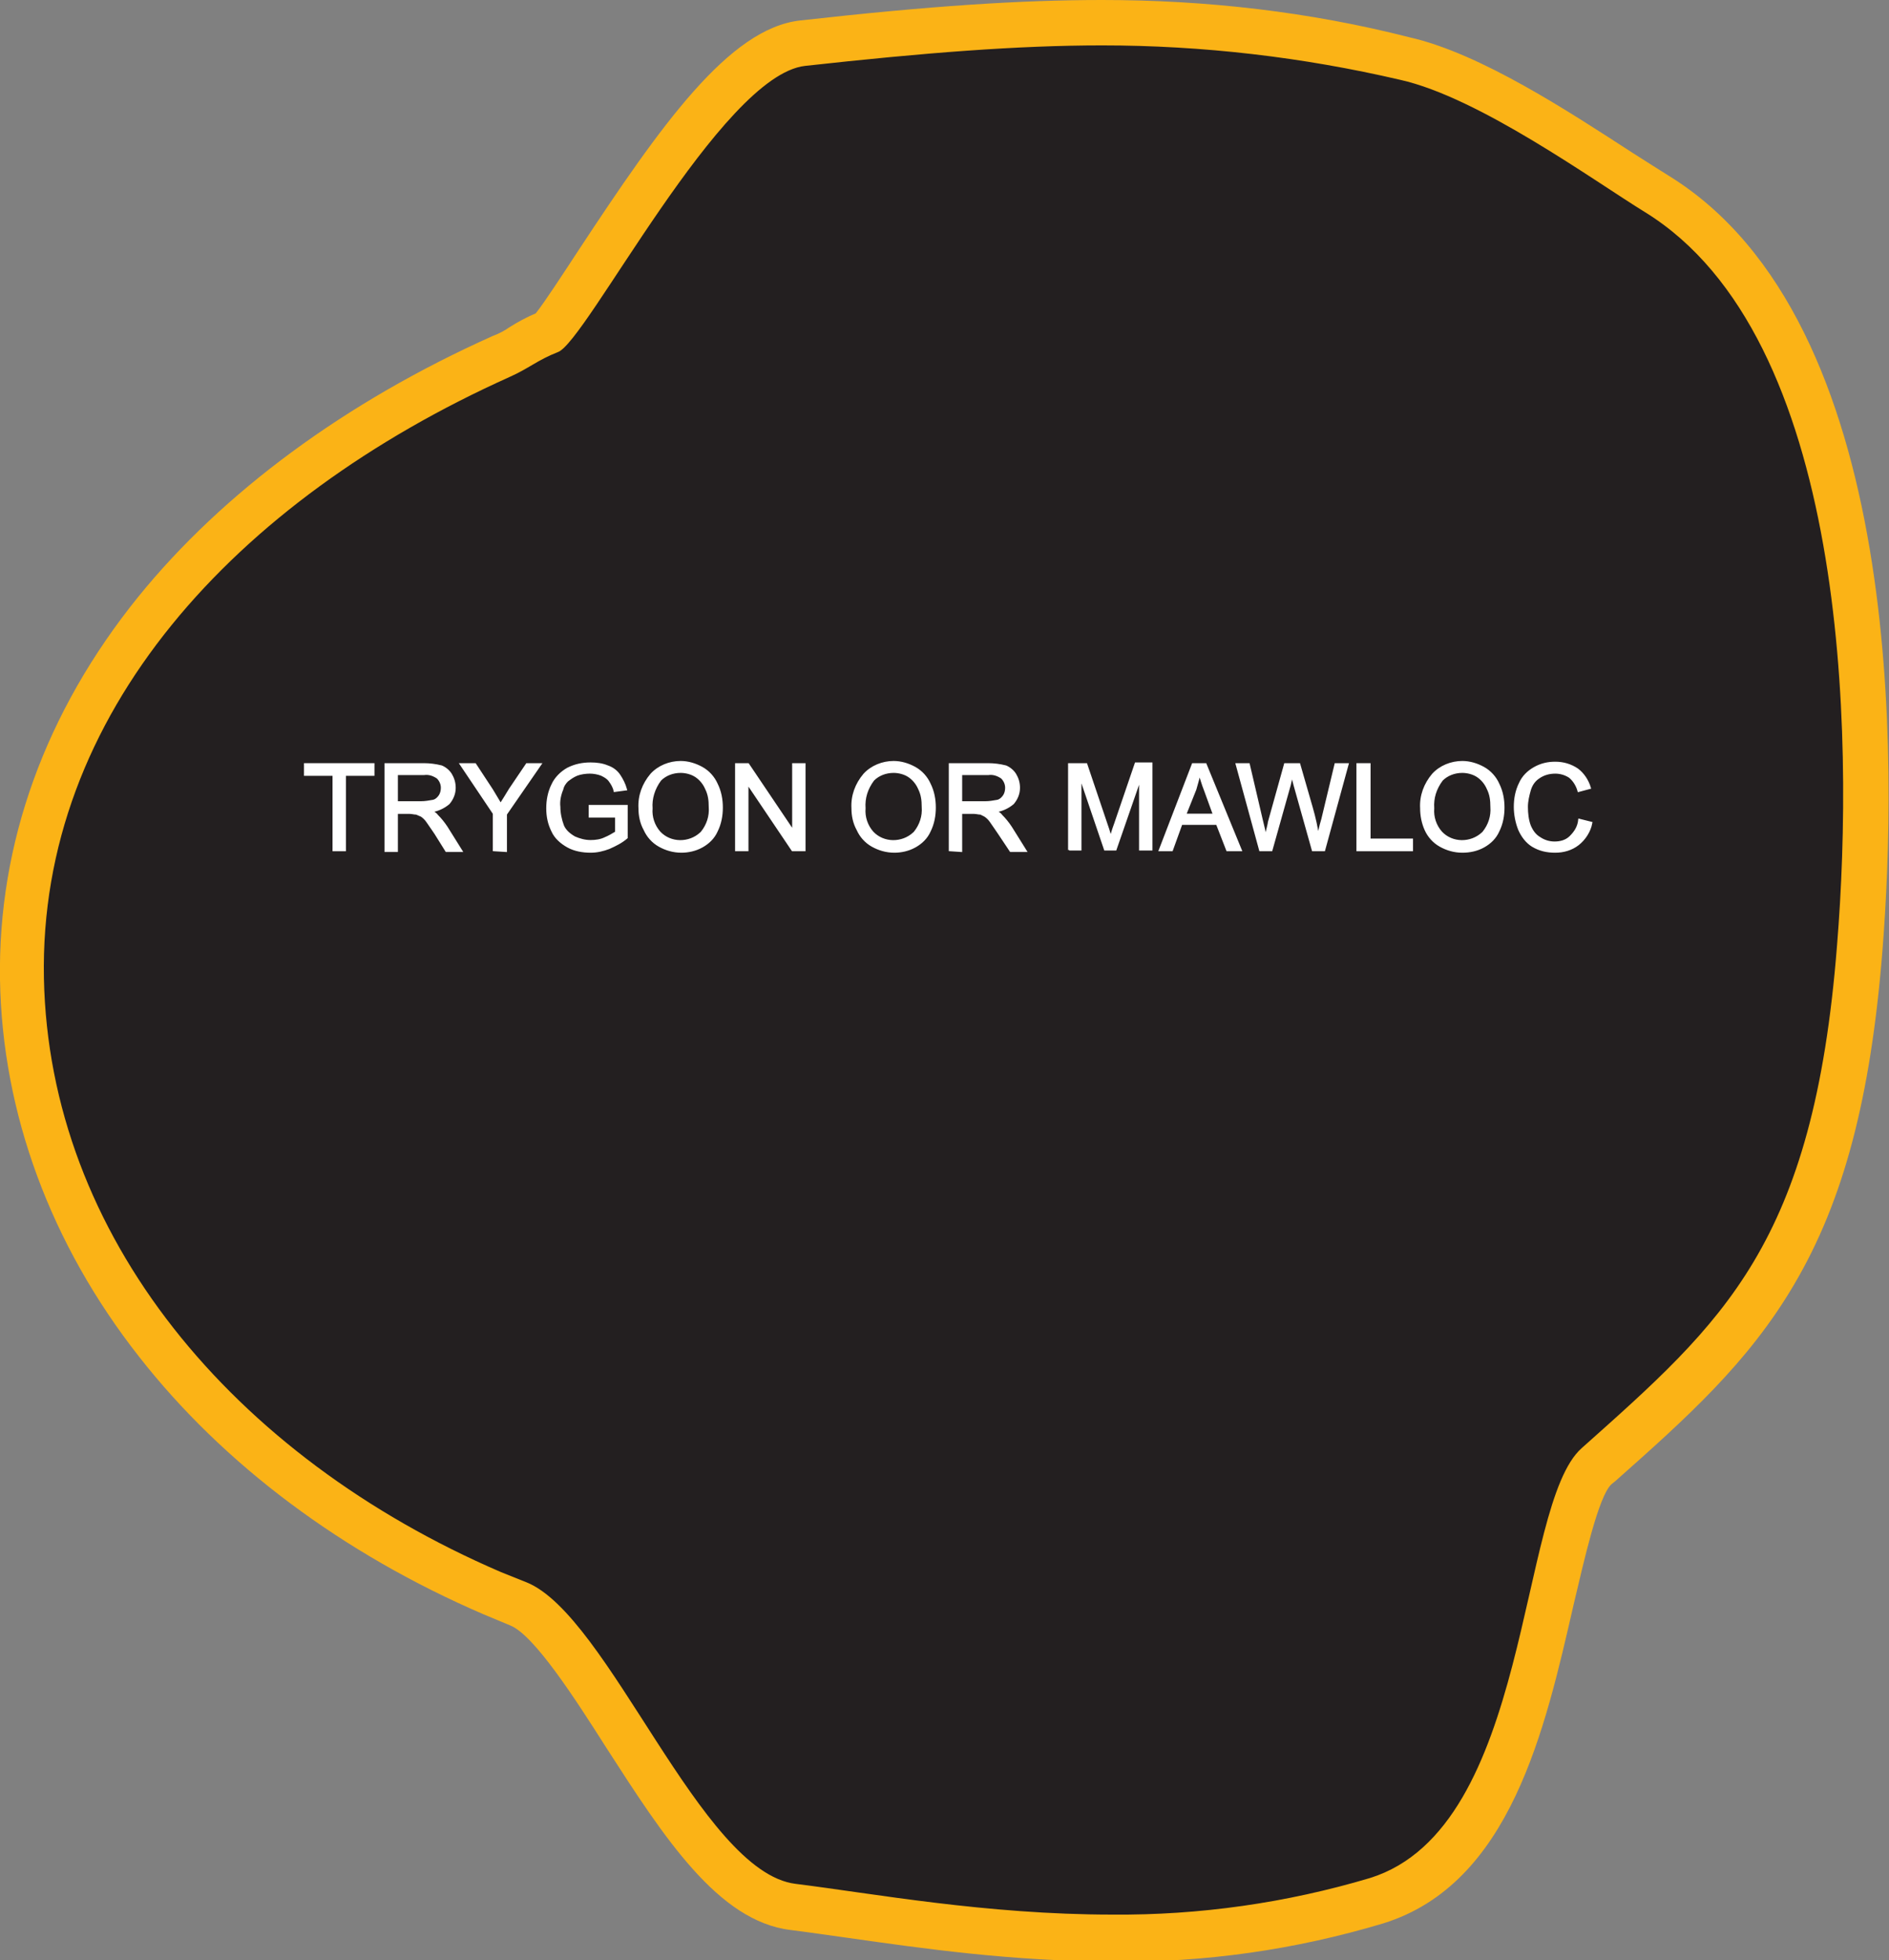 <?xml version="1.0" encoding="utf-8"?>
<!-- Generator: Adobe Illustrator 21.1.0, SVG Export Plug-In . SVG Version: 6.00 Build 0)  -->
<svg version="1.1" id="Layer_1" xmlns="http://www.w3.org/2000/svg" xmlns:xlink="http://www.w3.org/1999/xlink" x="0px" y="0px"
	 viewBox="0 0 258.1 267.7" style="enable-background:new 0 0 258.1 267.7;" xml:space="preserve">
<rect x="0" y="0" width="258.1" height="267.7" fill="#808080" stroke="none"/>
<style type="text/css">
	.st0{fill:#231F20;}
	.st1{fill:#FBB316;}
	.st2{fill:#FFFFFF;stroke:#FFFFFF;stroke-width:0.33;stroke-miterlimit:45;}
</style>
<title>Asset 379</title>
<g id="Layer_2">
	<g id="Layer_1-2">
		<path class="st0" d="M152.1,264.6c-13.5,0-25.8-1.7-35.6-3.1c-2.9-0.4-5.6-0.8-8-1.1c-8.5-1-15.5-11.9-22.9-23.4
			c-4.9-7.6-10.4-16.3-14.7-17.9c-1.2-0.5-2.4-1-3.6-1.5c-39-16.8-63.6-48.9-64.2-83.9c-0.3-18.1,5.8-34.9,18.1-50.2
			c11.3-13.9,27.6-25.9,47.3-34.7c0.9-0.4,1.8-0.9,2.6-1.4c1.2-0.8,2.5-1.4,3.8-2c1.1-1,4.1-5.5,6.7-9.5c10.4-15.8,19.6-29,28-30
			c17.7-2,29.9-2.8,40.9-2.8c13.9,0,27.8,1.6,41.4,4.8c9.2,2.1,21.4,10.1,29.5,15.4c1.9,1.3,3.6,2.4,4.9,3.2
			c30.8,19,29.6,78.4,27.7,103c-3.3,41.8-16.1,53.1-35.5,70.3l-0.5,0.4c-2.5,2.2-4.4,10.3-6.1,18.1c-3.7,16.2-8.3,36.3-23.9,41.2
			C176.5,263.1,164.3,264.8,152.1,264.6z"/>
		<path class="st1" d="M150.6,6.2c13.7,0,27.4,1.6,40.7,4.7c10.8,2.4,26.5,13.8,33.5,18.1c27.5,17,28.6,70.7,26.2,100.1
			c-3.2,40.9-15.5,51.4-34.9,68.7c-8.8,7.8-6.8,51.8-28.9,58.7c-11.4,3.4-23.3,5.1-35.2,5c-17.3,0-32.8-2.9-43.3-4.2
			c-13-1.6-25.5-36.7-36.8-41.2c-1.2-0.5-2.3-0.9-3.5-1.4c-36.7-15.8-61.7-46-62.4-81.1c-0.7-36,26-65.2,63.6-82.1
			c2.7-1.2,3.8-2.3,6.6-3.4C80,46.9,98.5,10.3,110,9C126.3,7.2,139.1,6.2,150.6,6.2 M150.6,0L150.6,0L150.6,0
			c-11.1,0-23.5,0.8-41.3,2.8c-9.7,1.1-19,14.3-30.2,31.3c-2.1,3.2-4.7,7.2-5.9,8.7c-1.2,0.5-2.5,1.2-3.6,1.9
			c-0.7,0.5-1.5,0.9-2.3,1.2c-20.1,9-36.8,21.3-48.4,35.6C6.2,97.2-0.3,115.2,0,133.8c0.3,18.2,6.9,36.1,19,51.5
			c11.5,14.7,27.8,26.9,47.1,35.2c1.2,0.5,2.4,1,3.6,1.5c3.3,1.3,9,10.2,13.2,16.8c7.8,12.1,15.2,23.6,25.1,24.8
			c2.4,0.3,5.1,0.7,8,1.1c9.9,1.4,22.3,3.2,36,3.2c12.5,0.2,25-1.6,37-5.2c17.4-5.4,22.1-26.5,26-43.5c1.4-5.9,3.4-14.9,5.2-16.5
			l0.5-0.4c9.7-8.6,18.1-16.1,24.4-26.8c6.8-11.5,10.5-25.6,12.1-45.6c2-25.2,3.1-86-29.2-105.9c-1.3-0.8-3-1.9-4.9-3.1
			c-8.8-5.7-20.8-13.6-30.5-15.8C178.9,1.6,164.8,0,150.6,0L150.6,0z"/>
		<path class="st2" d="M45.6,116.1v-10.3h-3.9v-1.4h9.3v1.4h-3.9v10.3L45.6,116.1z"/>
		<path class="st2" d="M52.7,116.1v-11.7h5.2c0.8,0,1.6,0.1,2.4,0.3c0.5,0.2,1,0.6,1.3,1.1c0.3,0.5,0.5,1.1,0.5,1.8
			c0,0.8-0.3,1.5-0.8,2.1c-0.7,0.6-1.6,1-2.5,1.1c0.3,0.1,0.7,0.3,0.9,0.6c0.5,0.5,0.9,1,1.3,1.6l2,3.2h-2l-1.5-2.4
			c-0.5-0.7-0.8-1.2-1.1-1.6c-0.2-0.3-0.5-0.6-0.8-0.8c-0.2-0.1-0.5-0.2-0.7-0.3c-0.3,0-0.6-0.1-0.9-0.1h-1.8v5.2H52.7z M54.2,109.6
			h3.3c0.6,0,1.1-0.1,1.7-0.2c0.4-0.1,0.7-0.4,0.9-0.7c0.2-0.3,0.3-0.7,0.3-1.1c0-0.5-0.2-1-0.6-1.4c-0.6-0.4-1.2-0.6-1.9-0.5h-3.7
			L54.2,109.6z"/>
		<path class="st2" d="M67.5,116.1v-5l-4.5-6.7h1.9l2.3,3.5c0.4,0.7,0.8,1.3,1.2,2c0.4-0.6,0.8-1.3,1.3-2.1l2.3-3.4h1.8l-4.7,6.8v5
			L67.5,116.1z"/>
		<path class="st2" d="M80.6,111.5v-1.4h5v4.3c-0.7,0.6-1.5,1-2.4,1.4c-0.8,0.3-1.6,0.5-2.5,0.5c-1.1,0-2.2-0.2-3.1-0.7
			c-0.9-0.5-1.7-1.2-2.1-2.1c-0.5-1-0.7-2-0.7-3.1c0-1.1,0.2-2.2,0.7-3.2c0.4-0.9,1.2-1.7,2.1-2.2c1-0.5,2-0.7,3.1-0.7
			c0.8,0,1.6,0.1,2.3,0.4c0.6,0.2,1.2,0.6,1.6,1.2c0.4,0.6,0.7,1.2,0.9,1.9L84,108c-0.1-0.5-0.4-1-0.7-1.4c-0.3-0.4-0.7-0.6-1.1-0.8
			c-0.5-0.2-1.1-0.3-1.6-0.3c-0.6,0-1.3,0.1-1.8,0.3c-0.5,0.2-0.9,0.5-1.3,0.8c-0.3,0.3-0.6,0.7-0.7,1.2c-0.3,0.7-0.5,1.6-0.4,2.4
			c0,0.9,0.2,1.8,0.5,2.6c0.3,0.7,0.9,1.2,1.6,1.6c0.7,0.3,1.4,0.5,2.2,0.5c0.7,0,1.4-0.1,2-0.4c0.5-0.2,1-0.5,1.5-0.8v-2.2
			L80.6,111.5z"/>
		<path class="st2" d="M87.4,110.4c-0.1-1.7,0.5-3.3,1.6-4.6c1-1.1,2.5-1.7,4-1.7c1,0,2,0.3,2.9,0.8c0.9,0.5,1.6,1.3,2,2.2
			c0.5,1,0.7,2.1,0.7,3.2c0,1.1-0.2,2.2-0.7,3.2c-0.4,0.9-1.1,1.6-2,2.1c-0.9,0.5-1.9,0.7-2.8,0.7c-1.1,0-2.1-0.3-3-0.8
			c-0.9-0.5-1.6-1.3-2-2.2C87.6,112.4,87.4,111.4,87.4,110.4z M89,110.4c-0.1,1.2,0.3,2.4,1.1,3.3c1.5,1.6,4.1,1.6,5.7,0.1
			c0,0,0.1-0.1,0.1-0.1c0.8-1,1.2-2.2,1.1-3.5c0-0.9-0.1-1.7-0.5-2.5c-0.3-0.7-0.8-1.3-1.4-1.7c-0.6-0.4-1.4-0.6-2.1-0.6
			c-1.1,0-2.1,0.4-2.8,1.1C89.3,107.7,88.9,109.1,89,110.4L89,110.4z"/>
		<path class="st2" d="M100.6,116.1v-11.7h1.6l6.2,9.2v-9.2h1.5v11.7h-1.6l-6.2-9.2v9.2H100.6z"/>
		<path class="st2" d="M116.5,110.4c-0.1-1.7,0.5-3.3,1.6-4.6c1-1.1,2.5-1.7,4-1.7c1,0,2,0.3,2.9,0.8c0.9,0.5,1.6,1.3,2,2.2
			c0.5,1,0.7,2.1,0.7,3.2c0,1.1-0.2,2.2-0.7,3.2c-0.4,0.9-1.1,1.6-2,2.1c-0.9,0.5-1.9,0.7-2.8,0.7c-1.1,0-2.1-0.3-3-0.8
			c-0.9-0.5-1.6-1.3-2-2.2C116.7,112.4,116.5,111.4,116.5,110.4z M118.1,110.4c-0.1,1.2,0.3,2.4,1.1,3.3c1.5,1.6,4.1,1.6,5.7,0.1
			c0,0,0.1-0.1,0.1-0.1c0.8-1,1.2-2.2,1.1-3.5c0-0.9-0.1-1.7-0.5-2.5c-0.3-0.7-0.8-1.3-1.4-1.7c-0.6-0.4-1.4-0.6-2.1-0.6
			c-1.1,0-2.1,0.4-2.8,1.1C118.4,107.7,118,109,118.1,110.4L118.1,110.4z"/>
		<path class="st2" d="M129.8,116.1v-11.7h5.2c0.8,0,1.6,0.1,2.4,0.3c0.5,0.2,1,0.6,1.3,1.1c0.3,0.5,0.5,1.1,0.5,1.8
			c0,0.8-0.3,1.5-0.8,2.1c-0.7,0.6-1.6,1-2.5,1.1c0.3,0.1,0.7,0.3,0.9,0.6c0.5,0.5,0.9,1,1.3,1.6l2,3.2h-2l-1.6-2.4
			c-0.5-0.7-0.8-1.2-1.1-1.6c-0.2-0.3-0.5-0.6-0.8-0.8c-0.2-0.1-0.4-0.2-0.6-0.3c-0.3,0-0.6-0.1-0.9-0.1h-1.8v5.2L129.8,116.1z
			 M131.3,109.6h3.3c0.6,0,1.1-0.1,1.7-0.2c0.4-0.1,0.7-0.4,0.9-0.7c0.2-0.3,0.3-0.7,0.3-1.1c0-0.5-0.2-1-0.6-1.4
			c-0.6-0.4-1.2-0.6-1.9-0.5h-3.7L131.3,109.6z"/>
		<path class="st2" d="M146.1,116.1v-11.7h2.3l2.8,8.3c0.3,0.8,0.4,1.4,0.6,1.7c0.1-0.4,0.3-1.1,0.6-1.9l2.8-8.2h2.1v11.7h-1.5v-9.8
			l-3.4,9.8H151l-3.4-10v10H146.1z"/>
		<path class="st2" d="M158.5,116.1l4.5-11.7h1.7l4.8,11.7h-1.8l-1.4-3.6h-4.9l-1.3,3.6H158.5z M161.9,111.3h4l-1.2-3.3
			c-0.4-1-0.6-1.8-0.8-2.4c-0.2,0.8-0.4,1.5-0.6,2.2L161.9,111.3z"/>
		<path class="st2" d="M172.2,116.1l-3.2-11.7h1.6l1.8,7.7c0.2,0.8,0.4,1.6,0.5,2.4c0.3-1.3,0.5-2,0.5-2.2l2.2-7.9h1.9l1.7,5.9
			c0.4,1.4,0.7,2.7,0.9,4.2c0.1-0.7,0.3-1.6,0.6-2.6l1.8-7.5h1.6l-3.2,11.7h-1.5l-2.5-8.9c-0.2-0.8-0.3-1.2-0.4-1.4
			c-0.1,0.5-0.2,1-0.3,1.4l-2.5,8.9H172.2z"/>
		<path class="st2" d="M185.5,116.1v-11.7h1.6v10.3h5.8v1.4L185.5,116.1z"/>
		<path class="st2" d="M194.2,110.4c-0.1-1.7,0.5-3.3,1.6-4.6c1-1.1,2.5-1.7,4-1.7c1,0,2,0.3,2.9,0.8c0.9,0.5,1.6,1.3,2,2.2
			c0.5,1,0.7,2.1,0.7,3.2c0,1.1-0.2,2.2-0.7,3.2c-0.4,0.9-1.1,1.6-2,2.1c-0.9,0.5-1.9,0.7-2.9,0.7c-1.1,0-2.1-0.3-3-0.8
			c-0.9-0.5-1.6-1.3-2-2.2C194.4,112.4,194.2,111.4,194.2,110.4z M195.8,110.4c-0.1,1.2,0.3,2.4,1.1,3.3c1.5,1.6,4.1,1.6,5.7,0.1
			c0,0,0.1-0.1,0.1-0.1c0.8-1,1.2-2.2,1.1-3.5c0-0.9-0.1-1.7-0.5-2.5c-0.3-0.7-0.8-1.3-1.4-1.7c-0.6-0.4-1.4-0.6-2.1-0.6
			c-1.1,0-2.1,0.4-2.8,1.1C196.1,107.7,195.7,109,195.8,110.4L195.8,110.4z"/>
		<path class="st2" d="M215.8,112l1.6,0.4c-0.2,1.1-0.9,2.2-1.8,2.9c-0.9,0.7-2,1-3.1,1c-1.1,0-2.1-0.2-3.1-0.8
			c-0.8-0.5-1.4-1.3-1.8-2.2c-0.4-1-0.6-2.1-0.6-3.1c0-1.1,0.2-2.2,0.7-3.2c0.4-0.9,1.1-1.6,2-2.1c0.9-0.5,1.8-0.7,2.8-0.7
			c1.1,0,2.1,0.3,3,0.9c0.8,0.6,1.4,1.5,1.7,2.5l-1.5,0.4c-0.2-0.7-0.6-1.4-1.2-1.9c-0.6-0.4-1.3-0.6-2-0.6c-0.8,0-1.6,0.2-2.3,0.7
			c-0.6,0.4-1,1-1.2,1.7c-0.2,0.7-0.4,1.5-0.4,2.3c0,0.9,0.1,1.8,0.4,2.6c0.3,0.7,0.7,1.3,1.4,1.7c0.6,0.4,1.3,0.6,2,0.6
			c0.8,0,1.6-0.2,2.2-0.8C215.3,113.6,215.7,112.9,215.8,112z"/>
	</g>
</g>
</svg>
